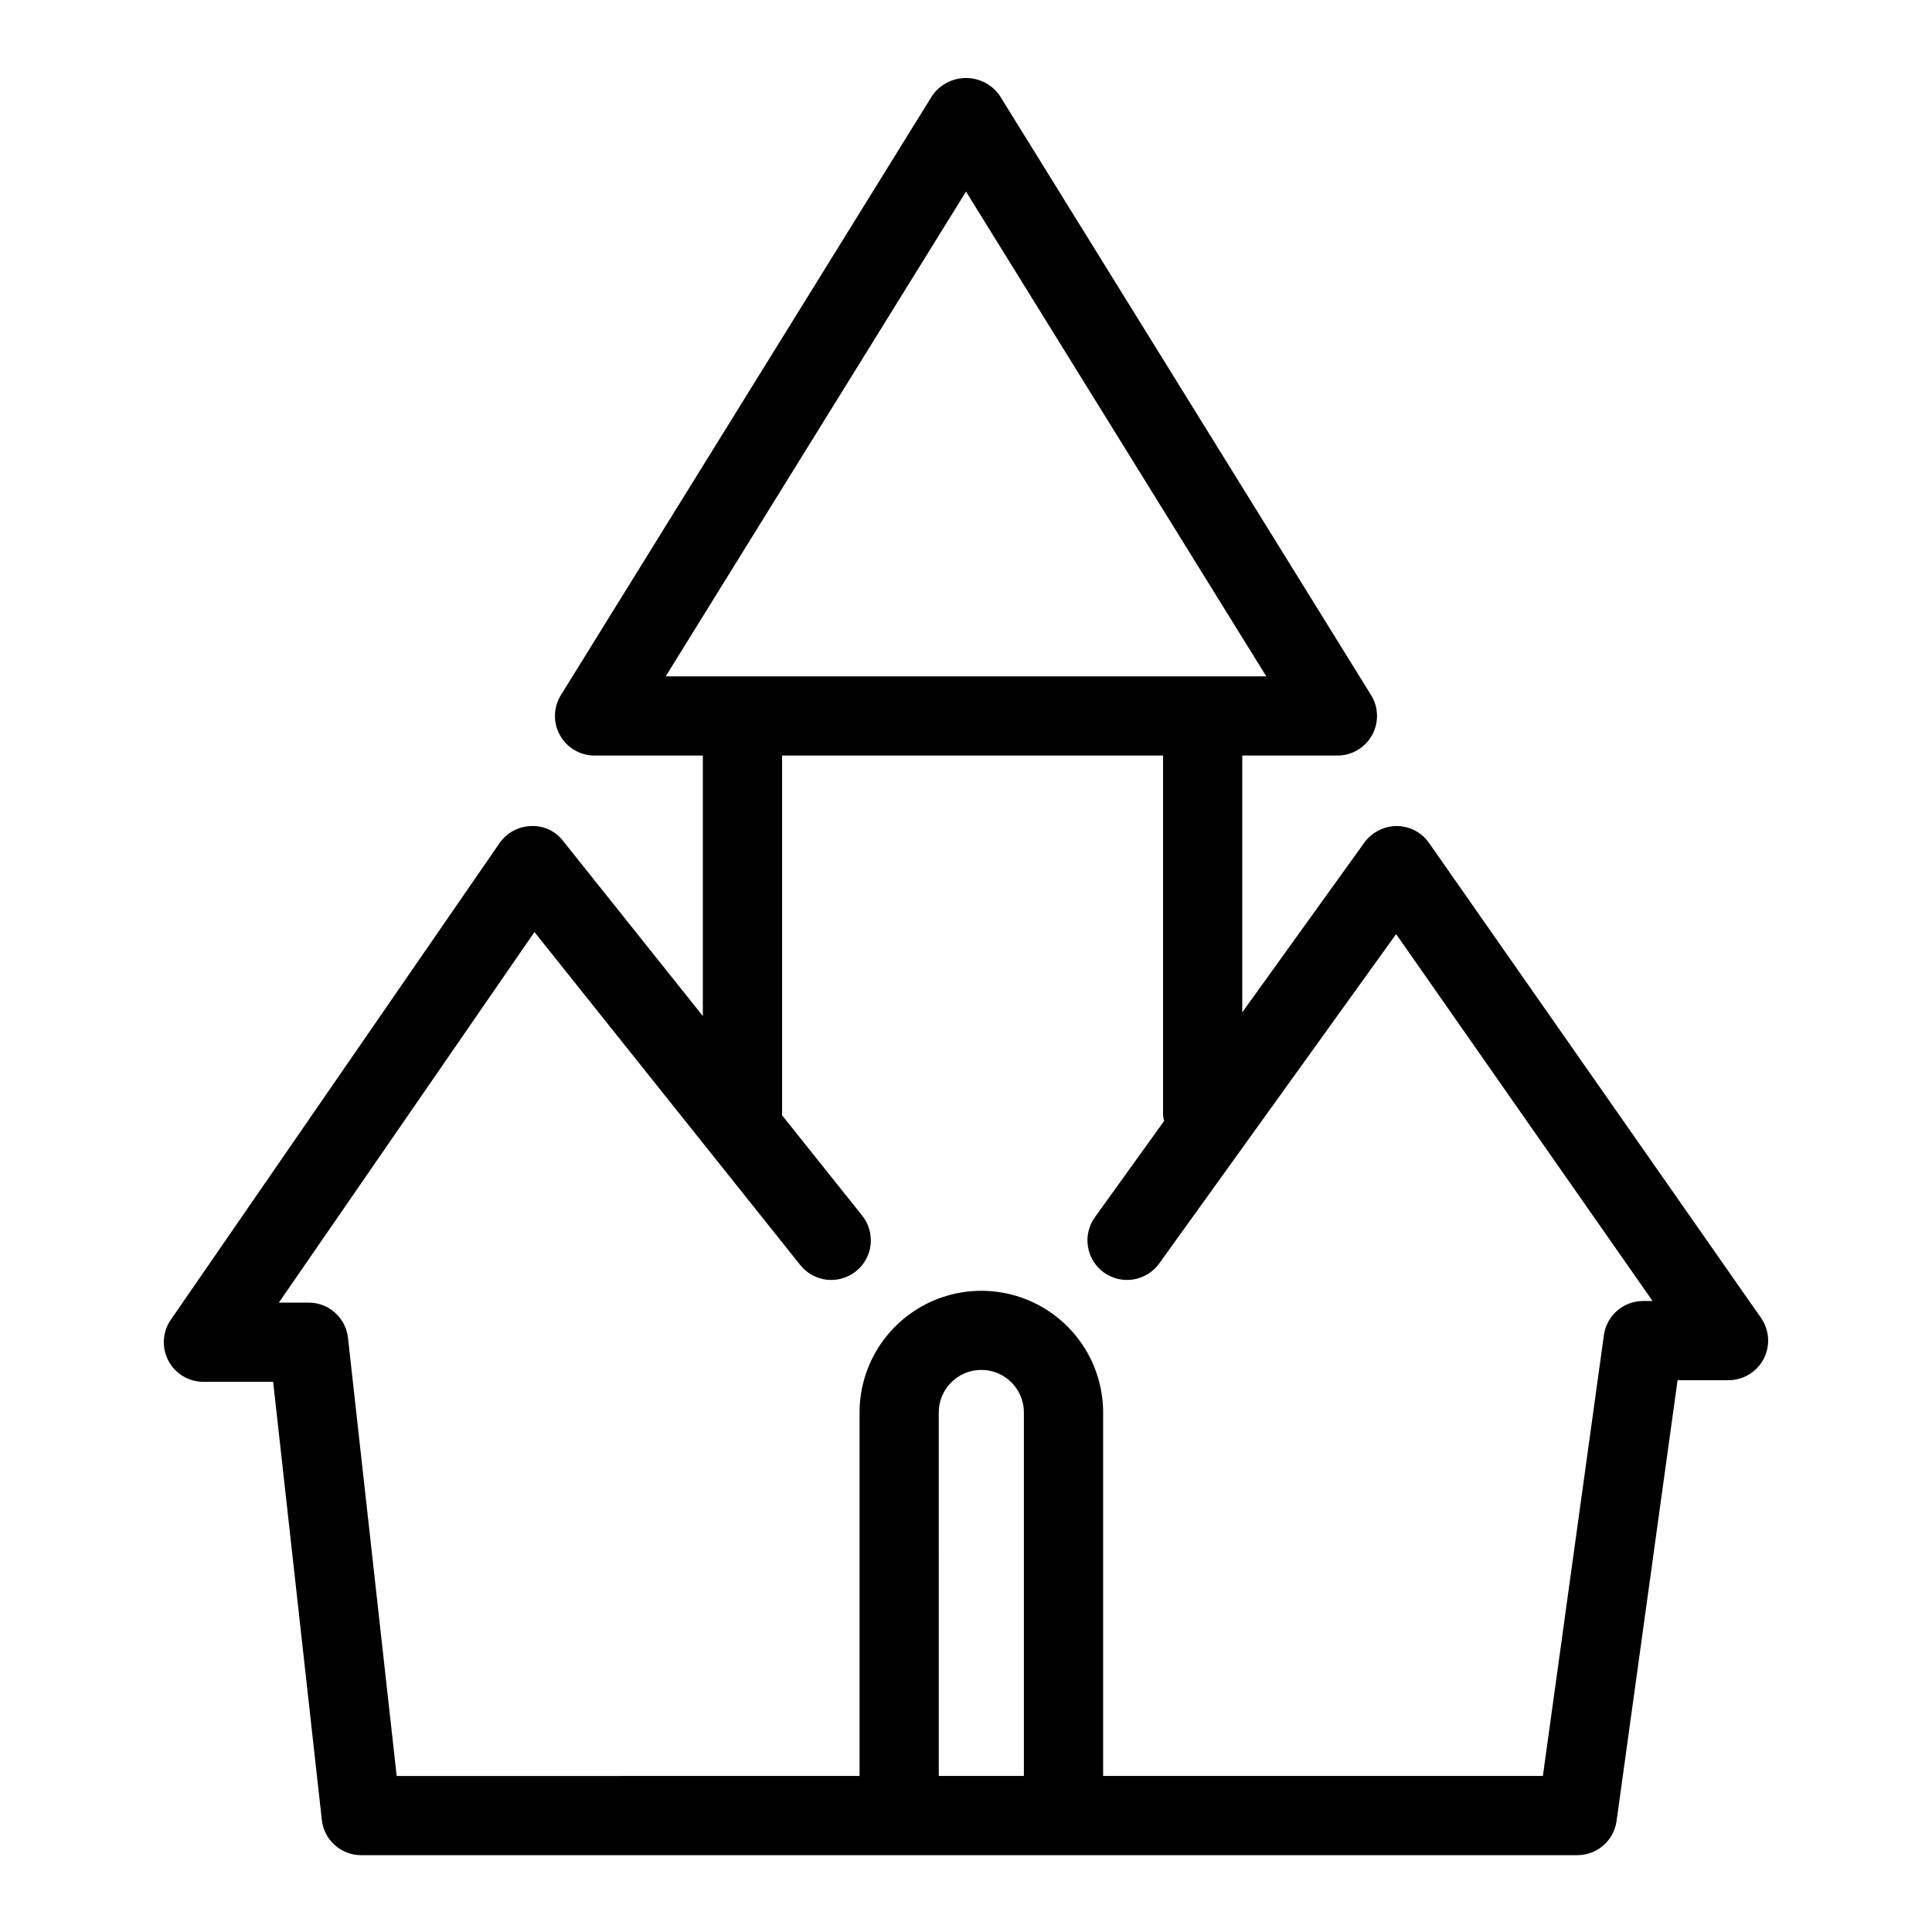 <?xml version="1.0" encoding="UTF-8"?>
<!-- Uploaded to: ICON Repo, www.iconrepo.com, Generator: ICON Repo Mixer Tools -->
<svg fill="#000000" width="800px" height="800px" version="1.1" viewBox="144 144 512 512" xmlns="http://www.w3.org/2000/svg">
 <path d="m610.69 493.26-87.98-125.87c-1.949-2.789-5.129-4.461-8.531-4.481-3.398 0.008-6.586 1.629-8.598 4.367l-32.371 45.008v-68.051h25.219c3.809 0 7.316-2.062 9.168-5.391 1.852-3.324 1.758-7.394-0.246-10.629l-98.43-158.9c-2.039-2.91-5.371-4.641-8.922-4.641-3.555 0-6.887 1.73-8.926 4.641l-98.43 158.9c-2.004 3.234-2.098 7.305-0.246 10.629 1.855 3.328 5.363 5.391 9.168 5.391h28.699v69.031l-37.043-46.41c-2.023-2.656-5.238-4.129-8.574-3.934-3.316 0.113-6.387 1.793-8.27 4.527l-87.109 126.3c-2.215 3.211-2.465 7.387-0.652 10.836 1.812 3.453 5.391 5.617 9.293 5.617h18.48l12.902 116.1c0.59 5.316 5.082 9.34 10.43 9.34h322.29c5.242-0.004 9.68-3.871 10.398-9.062l16.168-116.81h13.508c3.91-0.004 7.496-2.18 9.305-5.648 1.809-3.469 1.539-7.656-0.703-10.863zm-210.69-298.49 79.578 128.47h-159.16zm-7.215 419.88-0.004-96.363c0.02-6.215 5.066-11.246 11.281-11.246s11.262 5.031 11.281 11.246v96.359zm186.66-125.87c-5.242 0-9.684 3.867-10.398 9.059l-16.168 116.81h-116.54v-96.359c-0.023-11.516-6.176-22.148-16.152-27.898-9.977-5.754-22.262-5.754-32.238 0-9.977 5.75-16.133 16.383-16.156 27.898v96.359l-122.67 0.004-12.902-116.11c-0.59-5.316-5.082-9.34-10.43-9.336h-7.891l67.738-98.207 70.445 88.254c3.617 4.531 10.223 5.273 14.754 1.656 4.531-3.617 5.273-10.223 1.656-14.754l-21.23-26.594v-95.332h100.96v95.367c0.059 0.492 0.16 0.98 0.293 1.457l-18.355 25.52c-3.383 4.707-2.312 11.266 2.394 14.652 4.707 3.383 11.266 2.312 14.652-2.394l62.781-87.289 67.961 97.234z"/>
</svg>